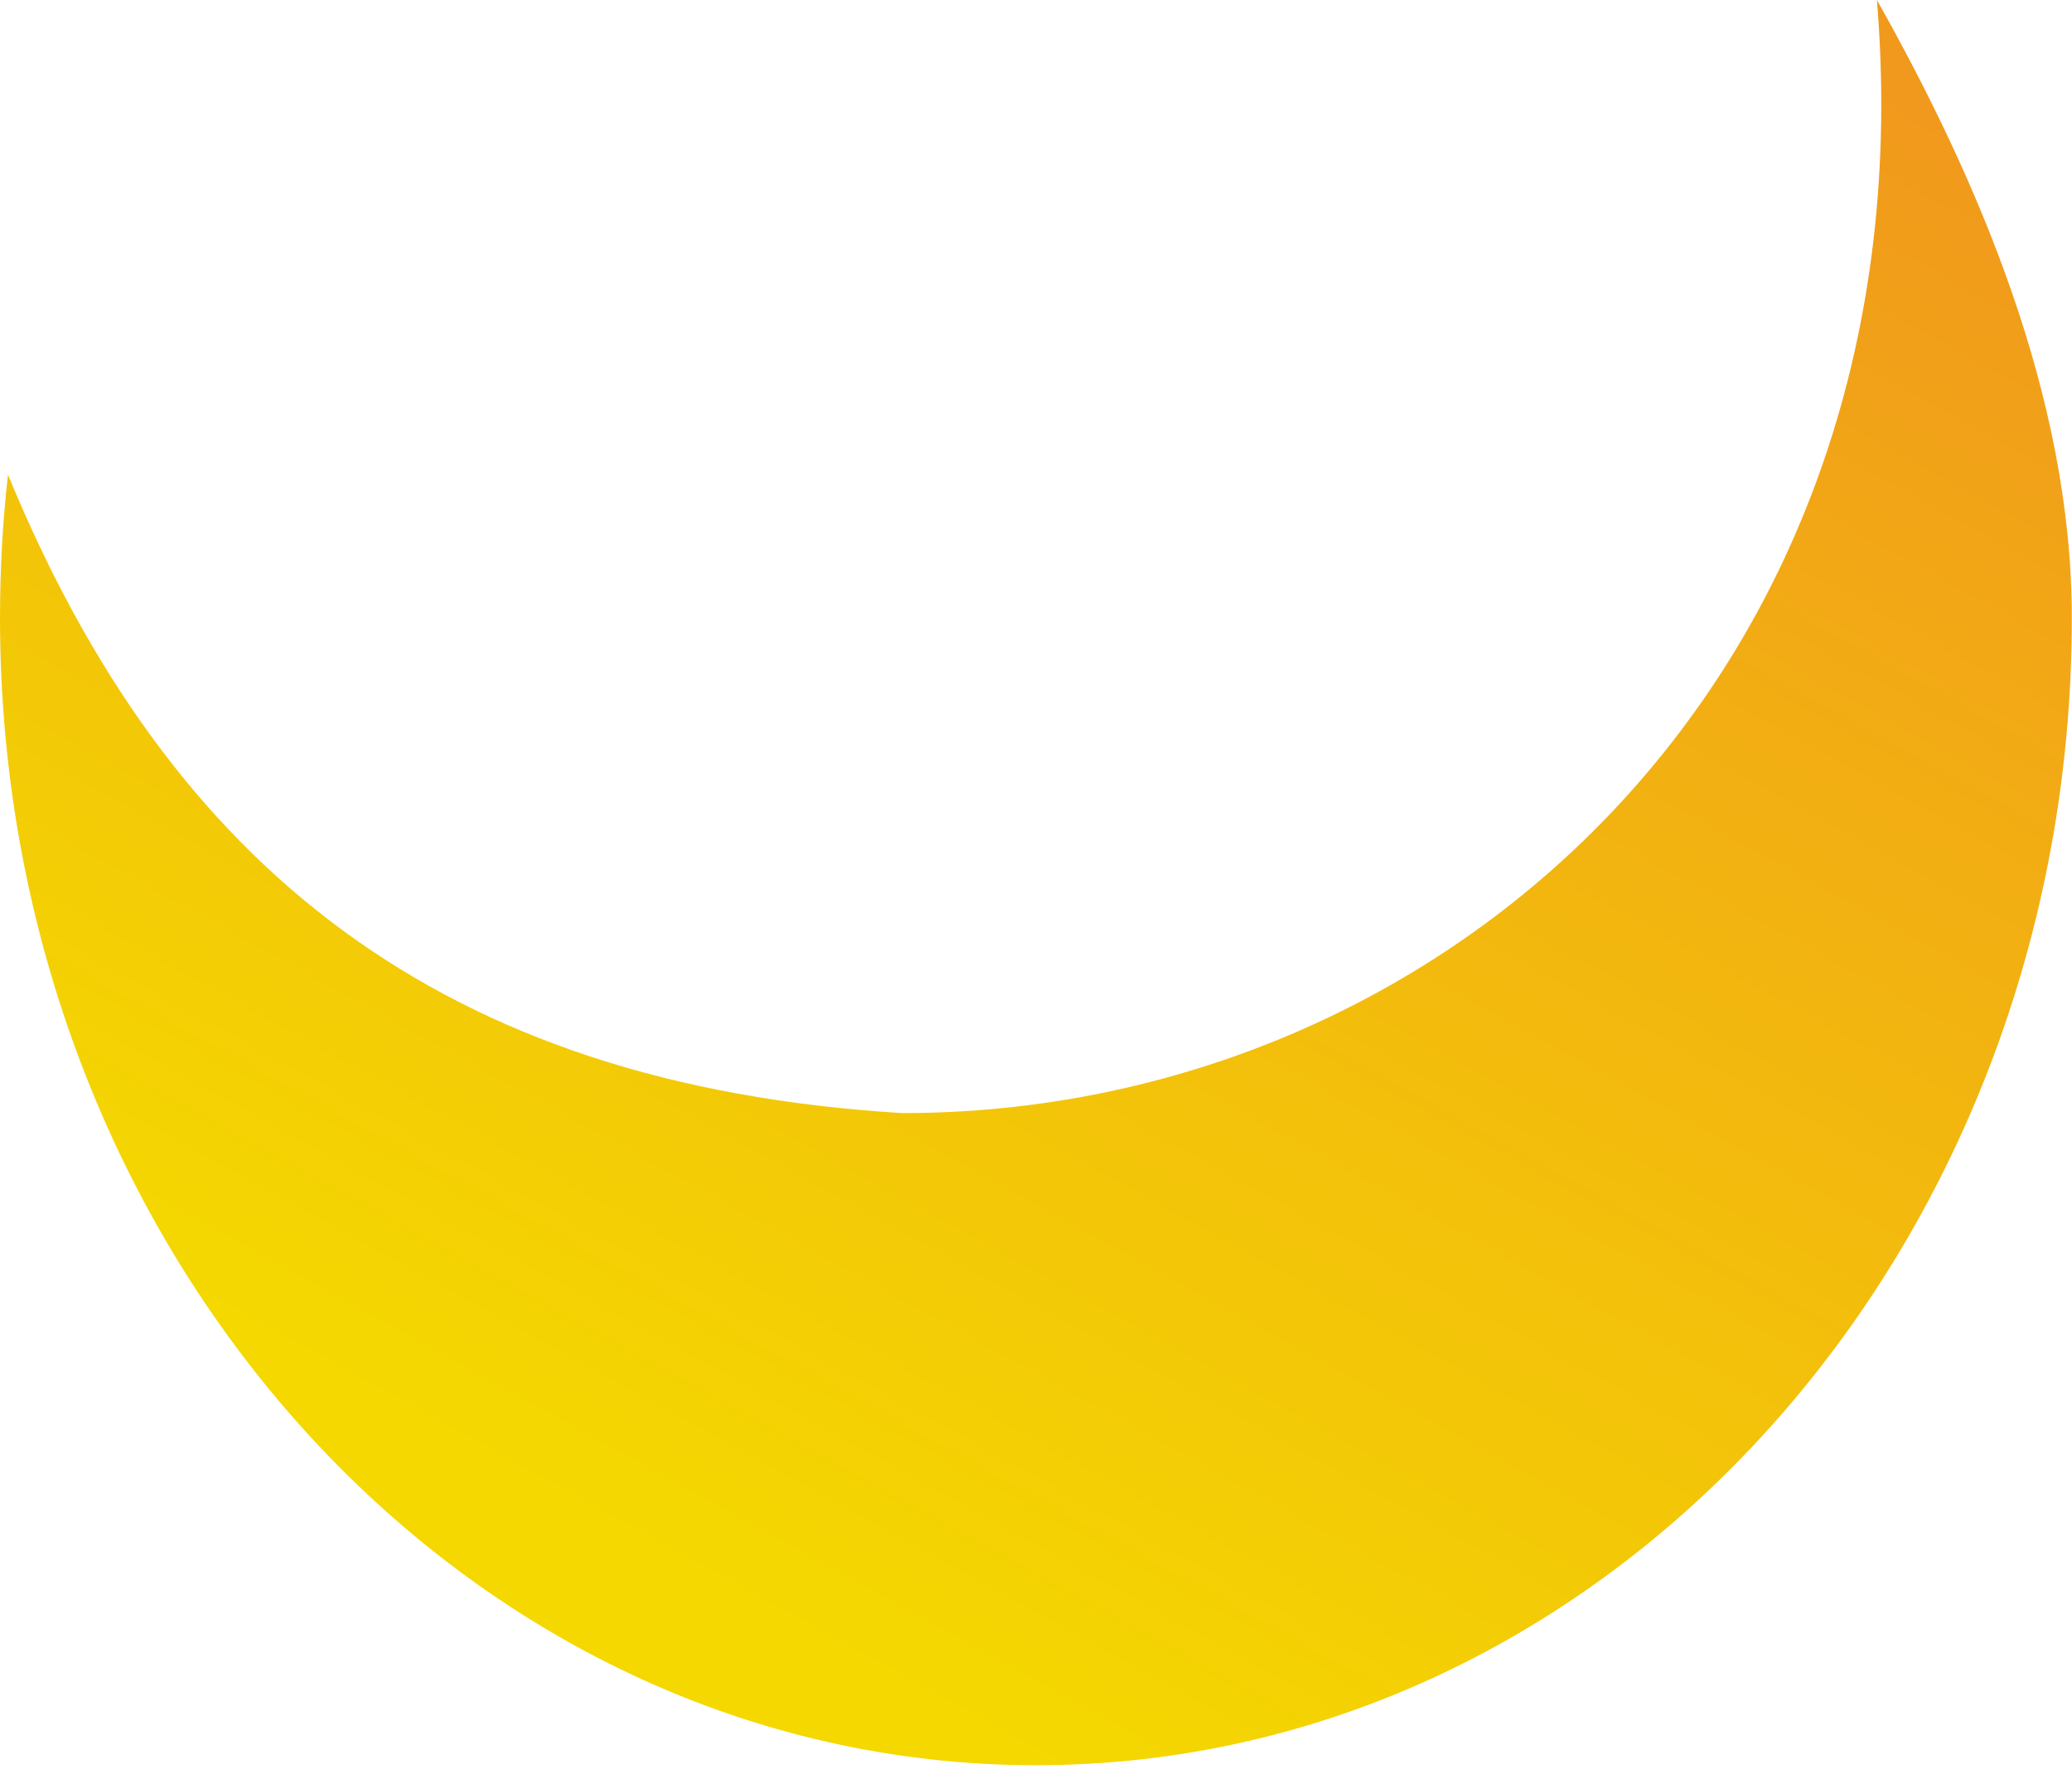 <?xml version="1.0" encoding="UTF-8"?> <svg xmlns="http://www.w3.org/2000/svg" width="96" height="82" viewBox="0 0 96 82" fill="none"> <path d="M86.961 0C89.541 31.264 66.986 51.586 41.803 51.586C20.386 50.283 7.836 40.124 0.369 22.001C0.126 24.173 0 26.386 0 28.631C0 58 21.489 81.808 47.996 81.808C74.503 81.808 95.992 58 95.992 28.631C95.992 18.31 91.553 8.155 86.961 0Z" fill="url(#paint0_linear_0_15)"></path> <defs> <linearGradient id="paint0_linear_0_15" x1="89.283" y1="5.211" x2="47.381" y2="81.47" gradientUnits="userSpaceOnUse"> <stop stop-color="#F1991C"></stop> <stop offset="1" stop-color="#F4D800"></stop> </linearGradient> </defs> </svg> 